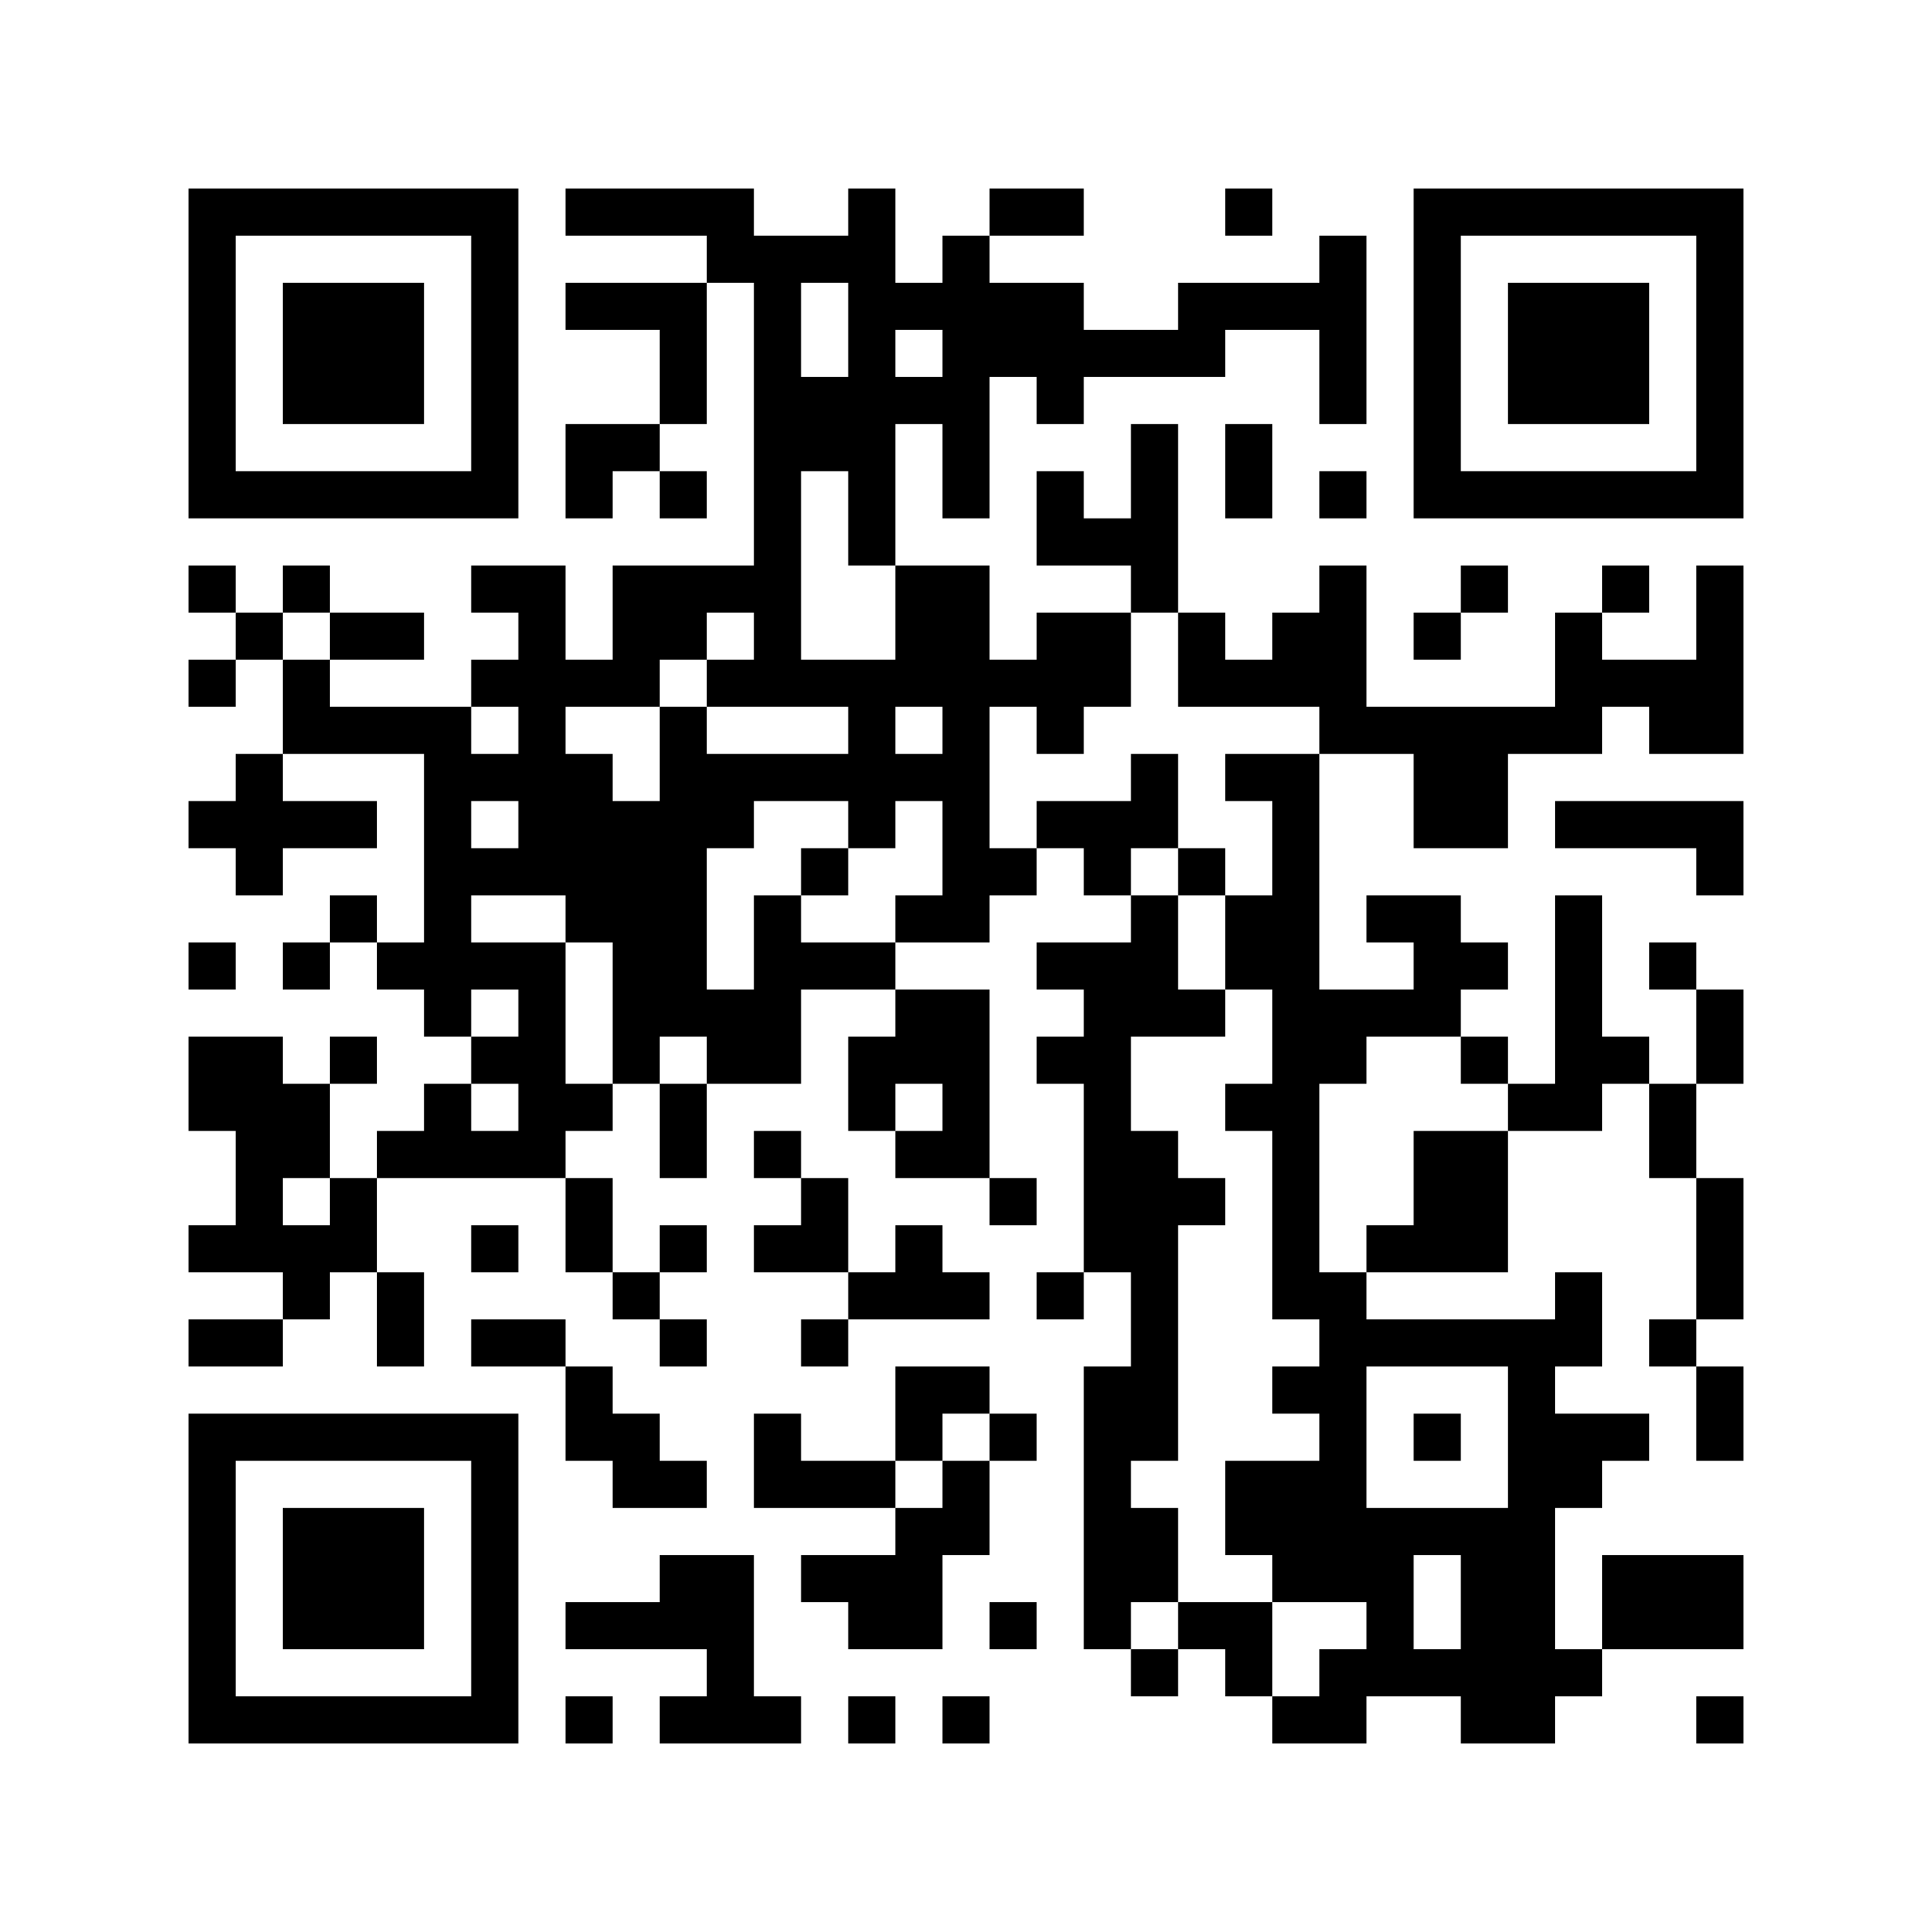 <?xml version='1.0' encoding='UTF-8'?>
<svg width="41mm" height="41mm" version="1.1" viewBox="0 0 41 41" xmlns="http://www.w3.org/2000/svg"><path d="M4,4H5V5H4zM5,4H6V5H5zM6,4H7V5H6zM7,4H8V5H7zM8,4H9V5H8zM9,4H10V5H9zM10,4H11V5H10zM12,4H13V5H12zM13,4H14V5H13zM14,4H15V5H14zM15,4H16V5H15zM18,4H19V5H18zM21,4H22V5H21zM22,4H23V5H22zM26,4H27V5H26zM30,4H31V5H30zM31,4H32V5H31zM32,4H33V5H32zM33,4H34V5H33zM34,4H35V5H34zM35,4H36V5H35zM36,4H37V5H36zM4,5H5V6H4zM10,5H11V6H10zM15,5H16V6H15zM16,5H17V6H16zM17,5H18V6H17zM18,5H19V6H18zM20,5H21V6H20zM28,5H29V6H28zM30,5H31V6H30zM36,5H37V6H36zM4,6H5V7H4zM6,6H7V7H6zM7,6H8V7H7zM8,6H9V7H8zM10,6H11V7H10zM12,6H13V7H12zM13,6H14V7H13zM14,6H15V7H14zM16,6H17V7H16zM18,6H19V7H18zM19,6H20V7H19zM20,6H21V7H20zM21,6H22V7H21zM22,6H23V7H22zM25,6H26V7H25zM26,6H27V7H26zM27,6H28V7H27zM28,6H29V7H28zM30,6H31V7H30zM32,6H33V7H32zM33,6H34V7H33zM34,6H35V7H34zM36,6H37V7H36zM4,7H5V8H4zM6,7H7V8H6zM7,7H8V8H7zM8,7H9V8H8zM10,7H11V8H10zM14,7H15V8H14zM16,7H17V8H16zM18,7H19V8H18zM20,7H21V8H20zM21,7H22V8H21zM22,7H23V8H22zM23,7H24V8H23zM24,7H25V8H24zM25,7H26V8H25zM28,7H29V8H28zM30,7H31V8H30zM32,7H33V8H32zM33,7H34V8H33zM34,7H35V8H34zM36,7H37V8H36zM4,8H5V9H4zM6,8H7V9H6zM7,8H8V9H7zM8,8H9V9H8zM10,8H11V9H10zM14,8H15V9H14zM16,8H17V9H16zM17,8H18V9H17zM18,8H19V9H18zM19,8H20V9H19zM20,8H21V9H20zM22,8H23V9H22zM28,8H29V9H28zM30,8H31V9H30zM32,8H33V9H32zM33,8H34V9H33zM34,8H35V9H34zM36,8H37V9H36zM4,9H5V10H4zM10,9H11V10H10zM12,9H13V10H12zM13,9H14V10H13zM16,9H17V10H16zM17,9H18V10H17zM18,9H19V10H18zM20,9H21V10H20zM24,9H25V10H24zM26,9H27V10H26zM30,9H31V10H30zM36,9H37V10H36zM4,10H5V11H4zM5,10H6V11H5zM6,10H7V11H6zM7,10H8V11H7zM8,10H9V11H8zM9,10H10V11H9zM10,10H11V11H10zM12,10H13V11H12zM14,10H15V11H14zM16,10H17V11H16zM18,10H19V11H18zM20,10H21V11H20zM22,10H23V11H22zM24,10H25V11H24zM26,10H27V11H26zM28,10H29V11H28zM30,10H31V11H30zM31,10H32V11H31zM32,10H33V11H32zM33,10H34V11H33zM34,10H35V11H34zM35,10H36V11H35zM36,10H37V11H36zM16,11H17V12H16zM18,11H19V12H18zM22,11H23V12H22zM23,11H24V12H23zM24,11H25V12H24zM4,12H5V13H4zM6,12H7V13H6zM10,12H11V13H10zM11,12H12V13H11zM13,12H14V13H13zM14,12H15V13H14zM15,12H16V13H15zM16,12H17V13H16zM19,12H20V13H19zM20,12H21V13H20zM24,12H25V13H24zM28,12H29V13H28zM31,12H32V13H31zM34,12H35V13H34zM36,12H37V13H36zM5,13H6V14H5zM7,13H8V14H7zM8,13H9V14H8zM11,13H12V14H11zM13,13H14V14H13zM14,13H15V14H14zM16,13H17V14H16zM19,13H20V14H19zM20,13H21V14H20zM22,13H23V14H22zM23,13H24V14H23zM25,13H26V14H25zM27,13H28V14H27zM28,13H29V14H28zM30,13H31V14H30zM33,13H34V14H33zM36,13H37V14H36zM4,14H5V15H4zM6,14H7V15H6zM10,14H11V15H10zM11,14H12V15H11zM12,14H13V15H12zM13,14H14V15H13zM15,14H16V15H15zM16,14H17V15H16zM17,14H18V15H17zM18,14H19V15H18zM19,14H20V15H19zM20,14H21V15H20zM21,14H22V15H21zM22,14H23V15H22zM23,14H24V15H23zM25,14H26V15H25zM26,14H27V15H26zM27,14H28V15H27zM28,14H29V15H28zM33,14H34V15H33zM34,14H35V15H34zM35,14H36V15H35zM36,14H37V15H36zM6,15H7V16H6zM7,15H8V16H7zM8,15H9V16H8zM9,15H10V16H9zM11,15H12V16H11zM14,15H15V16H14zM18,15H19V16H18zM20,15H21V16H20zM22,15H23V16H22zM28,15H29V16H28zM29,15H30V16H29zM30,15H31V16H30zM31,15H32V16H31zM32,15H33V16H32zM33,15H34V16H33zM35,15H36V16H35zM36,15H37V16H36zM5,16H6V17H5zM9,16H10V17H9zM10,16H11V17H10zM11,16H12V17H11zM12,16H13V17H12zM14,16H15V17H14zM15,16H16V17H15zM16,16H17V17H16zM17,16H18V17H17zM18,16H19V17H18zM19,16H20V17H19zM20,16H21V17H20zM24,16H25V17H24zM26,16H27V17H26zM27,16H28V17H27zM30,16H31V17H30zM31,16H32V17H31zM4,17H5V18H4zM5,17H6V18H5zM6,17H7V18H6zM7,17H8V18H7zM9,17H10V18H9zM11,17H12V18H11zM12,17H13V18H12zM13,17H14V18H13zM14,17H15V18H14zM15,17H16V18H15zM18,17H19V18H18zM20,17H21V18H20zM22,17H23V18H22zM23,17H24V18H23zM24,17H25V18H24zM27,17H28V18H27zM30,17H31V18H30zM31,17H32V18H31zM33,17H34V18H33zM34,17H35V18H34zM35,17H36V18H35zM36,17H37V18H36zM5,18H6V19H5zM9,18H10V19H9zM10,18H11V19H10zM11,18H12V19H11zM12,18H13V19H12zM13,18H14V19H13zM14,18H15V19H14zM17,18H18V19H17zM20,18H21V19H20zM21,18H22V19H21zM23,18H24V19H23zM25,18H26V19H25zM27,18H28V19H27zM36,18H37V19H36zM7,19H8V20H7zM9,19H10V20H9zM12,19H13V20H12zM13,19H14V20H13zM14,19H15V20H14zM16,19H17V20H16zM19,19H20V20H19zM20,19H21V20H20zM24,19H25V20H24zM26,19H27V20H26zM27,19H28V20H27zM29,19H30V20H29zM30,19H31V20H30zM33,19H34V20H33zM4,20H5V21H4zM6,20H7V21H6zM8,20H9V21H8zM9,20H10V21H9zM10,20H11V21H10zM11,20H12V21H11zM13,20H14V21H13zM14,20H15V21H14zM16,20H17V21H16zM17,20H18V21H17zM18,20H19V21H18zM22,20H23V21H22zM23,20H24V21H23zM24,20H25V21H24zM26,20H27V21H26zM27,20H28V21H27zM30,20H31V21H30zM31,20H32V21H31zM33,20H34V21H33zM35,20H36V21H35zM9,21H10V22H9zM11,21H12V22H11zM13,21H14V22H13zM14,21H15V22H14zM15,21H16V22H15zM16,21H17V22H16zM19,21H20V22H19zM20,21H21V22H20zM23,21H24V22H23zM24,21H25V22H24zM25,21H26V22H25zM27,21H28V22H27zM28,21H29V22H28zM29,21H30V22H29zM30,21H31V22H30zM33,21H34V22H33zM36,21H37V22H36zM4,22H5V23H4zM5,22H6V23H5zM7,22H8V23H7zM10,22H11V23H10zM11,22H12V23H11zM13,22H14V23H13zM15,22H16V23H15zM16,22H17V23H16zM18,22H19V23H18zM19,22H20V23H19zM20,22H21V23H20zM22,22H23V23H22zM23,22H24V23H23zM27,22H28V23H27zM28,22H29V23H28zM31,22H32V23H31zM33,22H34V23H33zM34,22H35V23H34zM36,22H37V23H36zM4,23H5V24H4zM5,23H6V24H5zM6,23H7V24H6zM9,23H10V24H9zM11,23H12V24H11zM12,23H13V24H12zM14,23H15V24H14zM18,23H19V24H18zM20,23H21V24H20zM23,23H24V24H23zM26,23H27V24H26zM27,23H28V24H27zM32,23H33V24H32zM33,23H34V24H33zM35,23H36V24H35zM5,24H6V25H5zM6,24H7V25H6zM8,24H9V25H8zM9,24H10V25H9zM10,24H11V25H10zM11,24H12V25H11zM14,24H15V25H14zM16,24H17V25H16zM19,24H20V25H19zM20,24H21V25H20zM23,24H24V25H23zM24,24H25V25H24zM27,24H28V25H27zM30,24H31V25H30zM31,24H32V25H31zM35,24H36V25H35zM5,25H6V26H5zM7,25H8V26H7zM12,25H13V26H12zM17,25H18V26H17zM21,25H22V26H21zM23,25H24V26H23zM24,25H25V26H24zM25,25H26V26H25zM27,25H28V26H27zM30,25H31V26H30zM31,25H32V26H31zM36,25H37V26H36zM4,26H5V27H4zM5,26H6V27H5zM6,26H7V27H6zM7,26H8V27H7zM10,26H11V27H10zM12,26H13V27H12zM14,26H15V27H14zM16,26H17V27H16zM17,26H18V27H17zM19,26H20V27H19zM23,26H24V27H23zM24,26H25V27H24zM27,26H28V27H27zM29,26H30V27H29zM30,26H31V27H30zM31,26H32V27H31zM36,26H37V27H36zM6,27H7V28H6zM8,27H9V28H8zM13,27H14V28H13zM18,27H19V28H18zM19,27H20V28H19zM20,27H21V28H20zM22,27H23V28H22zM24,27H25V28H24zM27,27H28V28H27zM28,27H29V28H28zM33,27H34V28H33zM36,27H37V28H36zM4,28H5V29H4zM5,28H6V29H5zM8,28H9V29H8zM10,28H11V29H10zM11,28H12V29H11zM14,28H15V29H14zM17,28H18V29H17zM24,28H25V29H24zM28,28H29V29H28zM29,28H30V29H29zM30,28H31V29H30zM31,28H32V29H31zM32,28H33V29H32zM33,28H34V29H33zM35,28H36V29H35zM12,29H13V30H12zM19,29H20V30H19zM20,29H21V30H20zM23,29H24V30H23zM24,29H25V30H24zM27,29H28V30H27zM28,29H29V30H28zM32,29H33V30H32zM36,29H37V30H36zM4,30H5V31H4zM5,30H6V31H5zM6,30H7V31H6zM7,30H8V31H7zM8,30H9V31H8zM9,30H10V31H9zM10,30H11V31H10zM12,30H13V31H12zM13,30H14V31H13zM16,30H17V31H16zM19,30H20V31H19zM21,30H22V31H21zM23,30H24V31H23zM24,30H25V31H24zM28,30H29V31H28zM30,30H31V31H30zM32,30H33V31H32zM33,30H34V31H33zM34,30H35V31H34zM36,30H37V31H36zM4,31H5V32H4zM10,31H11V32H10zM13,31H14V32H13zM14,31H15V32H14zM16,31H17V32H16zM17,31H18V32H17zM18,31H19V32H18zM20,31H21V32H20zM23,31H24V32H23zM26,31H27V32H26zM27,31H28V32H27zM28,31H29V32H28zM32,31H33V32H32zM33,31H34V32H33zM4,32H5V33H4zM6,32H7V33H6zM7,32H8V33H7zM8,32H9V33H8zM10,32H11V33H10zM19,32H20V33H19zM20,32H21V33H20zM23,32H24V33H23zM24,32H25V33H24zM26,32H27V33H26zM27,32H28V33H27zM28,32H29V33H28zM29,32H30V33H29zM30,32H31V33H30zM31,32H32V33H31zM32,32H33V33H32zM4,33H5V34H4zM6,33H7V34H6zM7,33H8V34H7zM8,33H9V34H8zM10,33H11V34H10zM14,33H15V34H14zM15,33H16V34H15zM17,33H18V34H17zM18,33H19V34H18zM19,33H20V34H19zM23,33H24V34H23zM24,33H25V34H24zM27,33H28V34H27zM28,33H29V34H28zM29,33H30V34H29zM31,33H32V34H31zM32,33H33V34H32zM34,33H35V34H34zM35,33H36V34H35zM36,33H37V34H36zM4,34H5V35H4zM6,34H7V35H6zM7,34H8V35H7zM8,34H9V35H8zM10,34H11V35H10zM12,34H13V35H12zM13,34H14V35H13zM14,34H15V35H14zM15,34H16V35H15zM18,34H19V35H18zM19,34H20V35H19zM21,34H22V35H21zM23,34H24V35H23zM25,34H26V35H25zM26,34H27V35H26zM29,34H30V35H29zM31,34H32V35H31zM32,34H33V35H32zM34,34H35V35H34zM35,34H36V35H35zM36,34H37V35H36zM4,35H5V36H4zM10,35H11V36H10zM15,35H16V36H15zM24,35H25V36H24zM26,35H27V36H26zM28,35H29V36H28zM29,35H30V36H29zM30,35H31V36H30zM31,35H32V36H31zM32,35H33V36H32zM33,35H34V36H33zM4,36H5V37H4zM5,36H6V37H5zM6,36H7V37H6zM7,36H8V37H7zM8,36H9V37H8zM9,36H10V37H9zM10,36H11V37H10zM12,36H13V37H12zM14,36H15V37H14zM15,36H16V37H15zM16,36H17V37H16zM18,36H19V37H18zM20,36H21V37H20zM27,36H28V37H27zM28,36H29V37H28zM31,36H32V37H31zM32,36H33V37H32zM36,36H37V37H36z" id="qr-path" fill="#000000" fill-opacity="1" fill-rule="nonzero" stroke="none"/></svg>